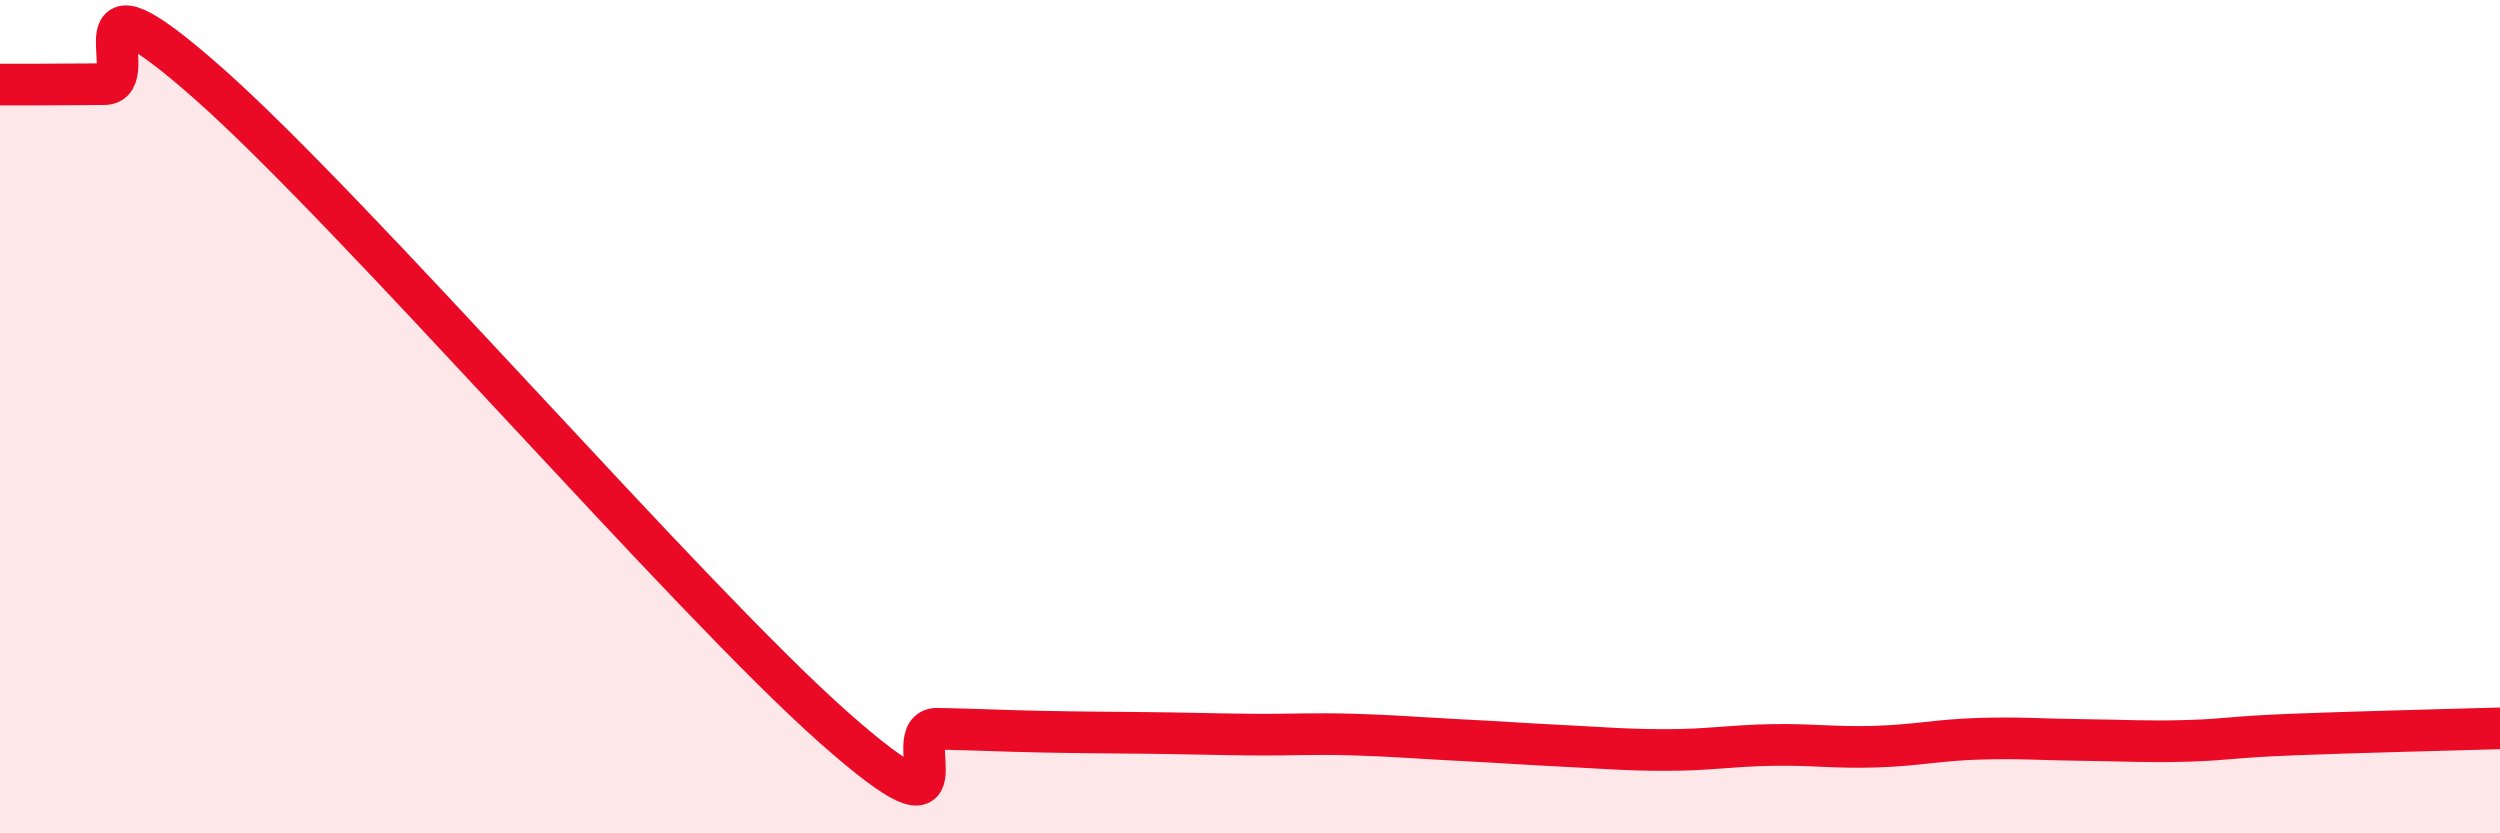 
    <svg width="60" height="20" viewBox="0 0 60 20" xmlns="http://www.w3.org/2000/svg">
      <path
        d="M 0,2.03 C 0.5,2.03 1.5,2.03 2.5,2.02 C 3.5,2.01 1.5,-1.09 5,2 C 8.5,5.09 16.5,14.35 20,17.45 C 23.5,20.55 21.5,17.47 22.5,17.49 C 23.5,17.51 24,17.54 25,17.56 C 26,17.58 26.5,17.58 27.5,17.59 C 28.5,17.6 29,17.62 30,17.63 C 31,17.64 31.5,17.6 32.5,17.63 C 33.5,17.66 34,17.71 35,17.76 C 36,17.81 36.5,17.85 37.5,17.9 C 38.5,17.95 39,18 40,18 C 41,18 41.5,17.9 42.5,17.88 C 43.5,17.86 44,17.95 45,17.92 C 46,17.89 46.5,17.76 47.5,17.73 C 48.5,17.7 49,17.75 50,17.76 C 51,17.77 51.5,17.81 52.5,17.78 C 53.5,17.75 53.5,17.69 55,17.63 C 56.5,17.57 59,17.51 60,17.48L60 20L0 20Z"
        fill="#EB0A25"
        opacity="0.1"
        stroke-linecap="round"
        stroke-linejoin="round"
      />
      <path
        d="M 0,2.03 C 0.5,2.03 1.5,2.03 2.5,2.02 C 3.5,2.01 1.5,-1.09 5,2 C 8.5,5.09 16.5,14.35 20,17.45 C 23.5,20.55 21.5,17.47 22.5,17.49 C 23.5,17.51 24,17.54 25,17.56 C 26,17.58 26.5,17.58 27.5,17.59 C 28.5,17.6 29,17.62 30,17.63 C 31,17.64 31.5,17.6 32.5,17.63 C 33.5,17.66 34,17.71 35,17.76 C 36,17.81 36.5,17.85 37.5,17.9 C 38.5,17.95 39,18 40,18 C 41,18 41.5,17.9 42.5,17.88 C 43.5,17.86 44,17.95 45,17.92 C 46,17.89 46.5,17.76 47.5,17.73 C 48.5,17.7 49,17.75 50,17.76 C 51,17.77 51.5,17.81 52.5,17.78 C 53.5,17.75 53.5,17.69 55,17.63 C 56.5,17.57 59,17.51 60,17.48"
        stroke="#EB0A25"
        stroke-width="1"
        fill="none"
        stroke-linecap="round"
        stroke-linejoin="round"
      />
    </svg>
  